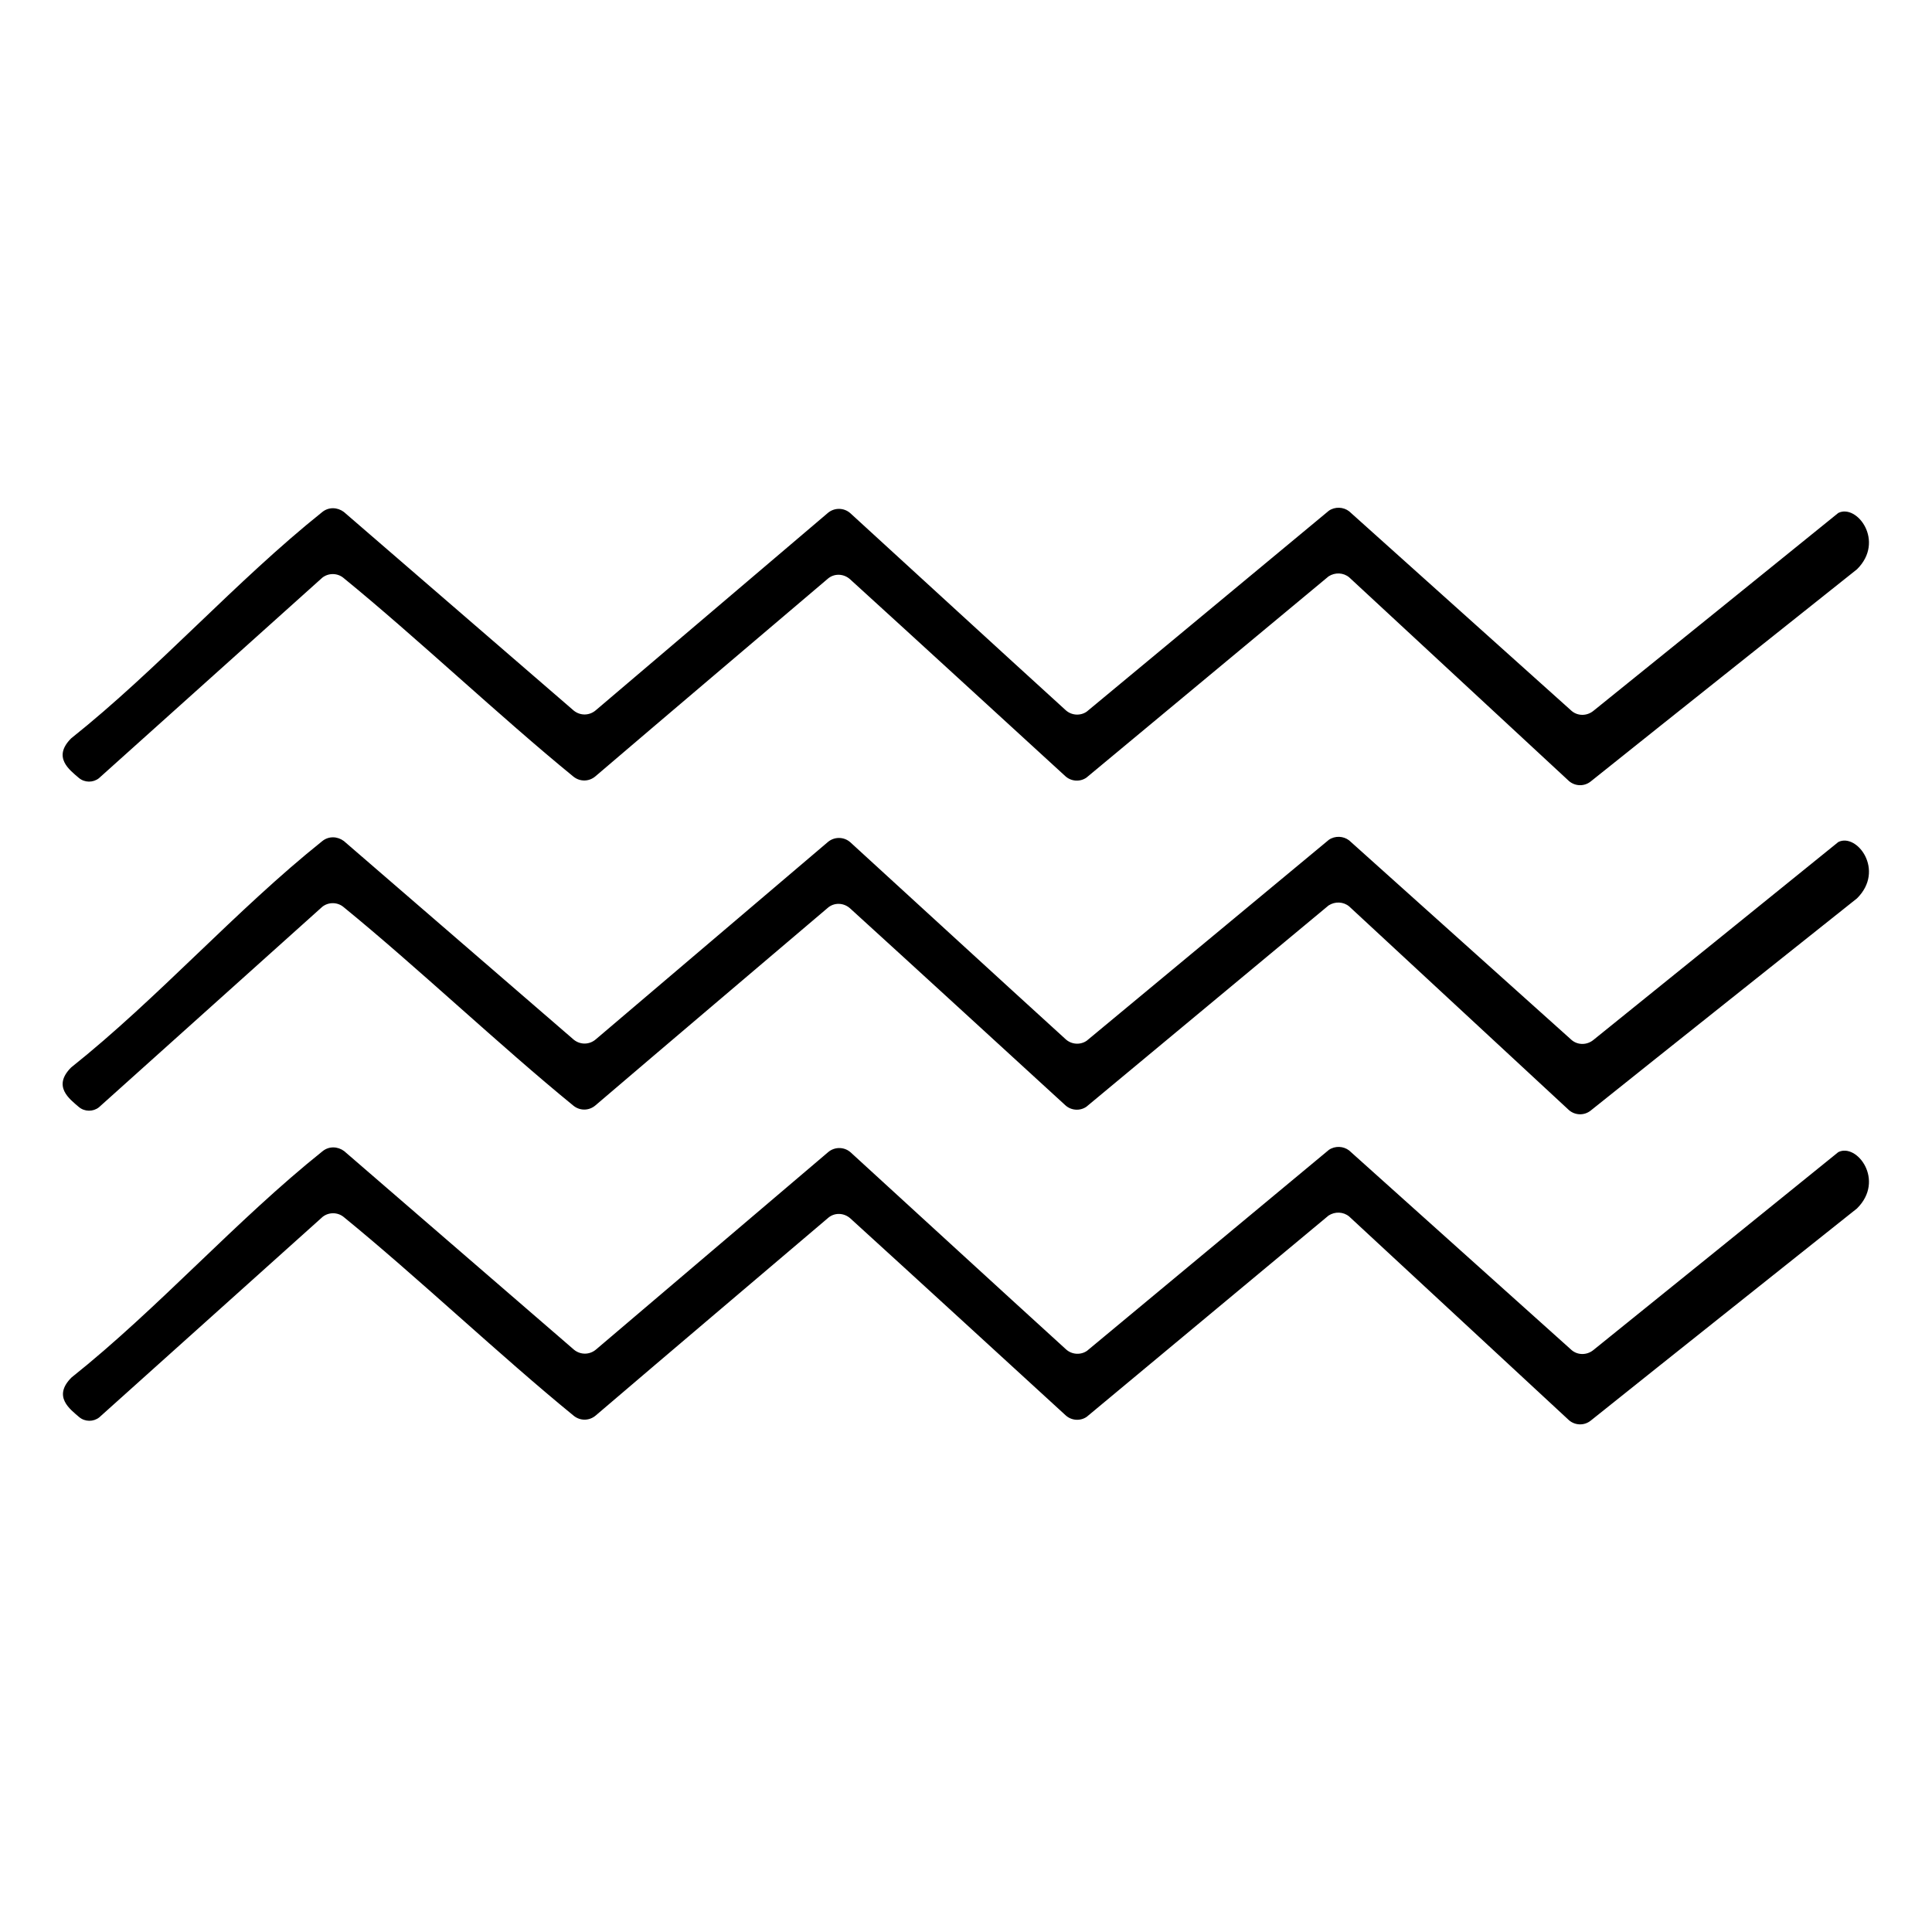 <svg xml:space="preserve" style="enable-background:new 0 0 600 600;" viewBox="0 0 600 600" y="0px" x="0px" xmlns:xlink="http://www.w3.org/1999/xlink" xmlns="http://www.w3.org/2000/svg" id="Layer_1" version="1.1">
<g>
	<g>
		<path d="M412.7,158.6c1.9-1.3,4.5-1.2,6.3,0.2l69.1,62c1.9,1.6,4.7,1.6,6.7,0c25.4-20.5,50.8-41,76.1-61.5
			c5.8-2.9,14.6,8.8,5.8,17.5c-27.6,22-55.2,43.9-82.7,65.9c-2,1.6-4.8,1.5-6.7-0.1l-68.3-63.3c-1.8-1.5-4.4-1.6-6.4-0.3l-75.2,62.5
			c-2,1.4-4.8,1.2-6.6-0.5c-22.3-20.4-44.5-40.8-66.8-61.1c-2-1.8-5-1.9-7-0.1c-24,20.4-48.1,40.8-72.1,61.3c-2,1.7-4.8,1.7-6.8,0.1
			c-22.8-18.6-48.6-43.1-71.4-61.7c-1.9-1.6-4.7-1.6-6.6-0.1l-69.4,62.3c-1.8,1.4-4.4,1.4-6.2-0.1c-2.9-2.5-8.3-6.4-2.4-12.3
			c27-21.5,51.1-48.8,78-70.3c2-1.6,4.7-1.5,6.7,0l71.4,61.7c2,1.6,4.8,1.6,6.8-0.1l72.1-61.3c2-1.7,5-1.7,7,0.1
			c22.3,20.4,44.5,40.8,66.8,61.1c1.8,1.7,4.6,1.9,6.6,0.5"></path>
	</g>
	<g>
		<path d="M412.7,260.8c1.9-1.3,4.5-1.2,6.3,0.2l69.1,62c1.9,1.6,4.7,1.6,6.7,0c25.4-20.5,50.8-41,76.1-61.5
			c5.8-2.9,14.6,8.8,5.8,17.5c-27.6,22-55.2,43.9-82.7,65.9c-2,1.6-4.8,1.5-6.7-0.1l-68.3-63.3c-1.8-1.5-4.4-1.6-6.4-0.3l-75.2,62.5
			c-2,1.4-4.8,1.2-6.6-0.5c-22.3-20.4-44.5-40.8-66.8-61.1c-2-1.8-5-1.9-7-0.1c-24,20.4-48.1,40.8-72.1,61.3c-2,1.7-4.8,1.7-6.8,0.1
			c-22.8-18.6-48.6-43.1-71.4-61.7c-1.9-1.6-4.7-1.6-6.6-0.1l-69.4,62.3c-1.8,1.4-4.4,1.4-6.2-0.1c-2.9-2.5-8.3-6.4-2.4-12.3
			c27-21.5,51.1-48.8,78-70.3c2-1.6,4.7-1.5,6.7,0l71.4,61.7c2,1.6,4.8,1.6,6.8-0.1l72.1-61.3c2-1.7,5-1.7,7,0.1
			c22.3,20.4,44.5,40.8,66.8,61.1c1.8,1.7,4.6,1.9,6.6,0.5"></path>
	</g>
	<g>
		<path d="M412.7,357.1c1.9-1.3,4.5-1.2,6.3,0.2l69.1,62c1.9,1.6,4.7,1.6,6.7,0c25.4-20.5,50.8-41,76.1-61.5
			c5.8-2.9,14.6,8.8,5.8,17.5c-27.6,22-55.2,43.9-82.7,65.9c-2,1.6-4.8,1.5-6.7-0.1l-68.3-63.3c-1.8-1.5-4.4-1.6-6.4-0.3L337.5,440
			c-2,1.4-4.8,1.2-6.6-0.5c-22.3-20.4-44.5-40.8-66.8-61.1c-2-1.8-5-1.9-7-0.1c-24,20.4-48.1,40.8-72.1,61.3c-2,1.7-4.8,1.7-6.8,0.1
			c-22.8-18.6-48.6-43.1-71.4-61.7c-1.9-1.6-4.7-1.6-6.6-0.1l-69.4,62.3c-1.8,1.4-4.4,1.4-6.2-0.1c-2.9-2.5-8.3-6.4-2.4-12.3
			c27-21.5,51.1-48.8,78-70.3c2-1.6,4.7-1.5,6.7,0l71.4,61.7c2,1.6,4.8,1.6,6.8-0.1l72.1-61.3c2-1.7,5-1.7,7,0.1
			c22.3,20.4,44.5,40.8,66.8,61.1c1.8,1.7,4.6,1.9,6.6,0.5"></path>
	</g>
</g>
</svg>

